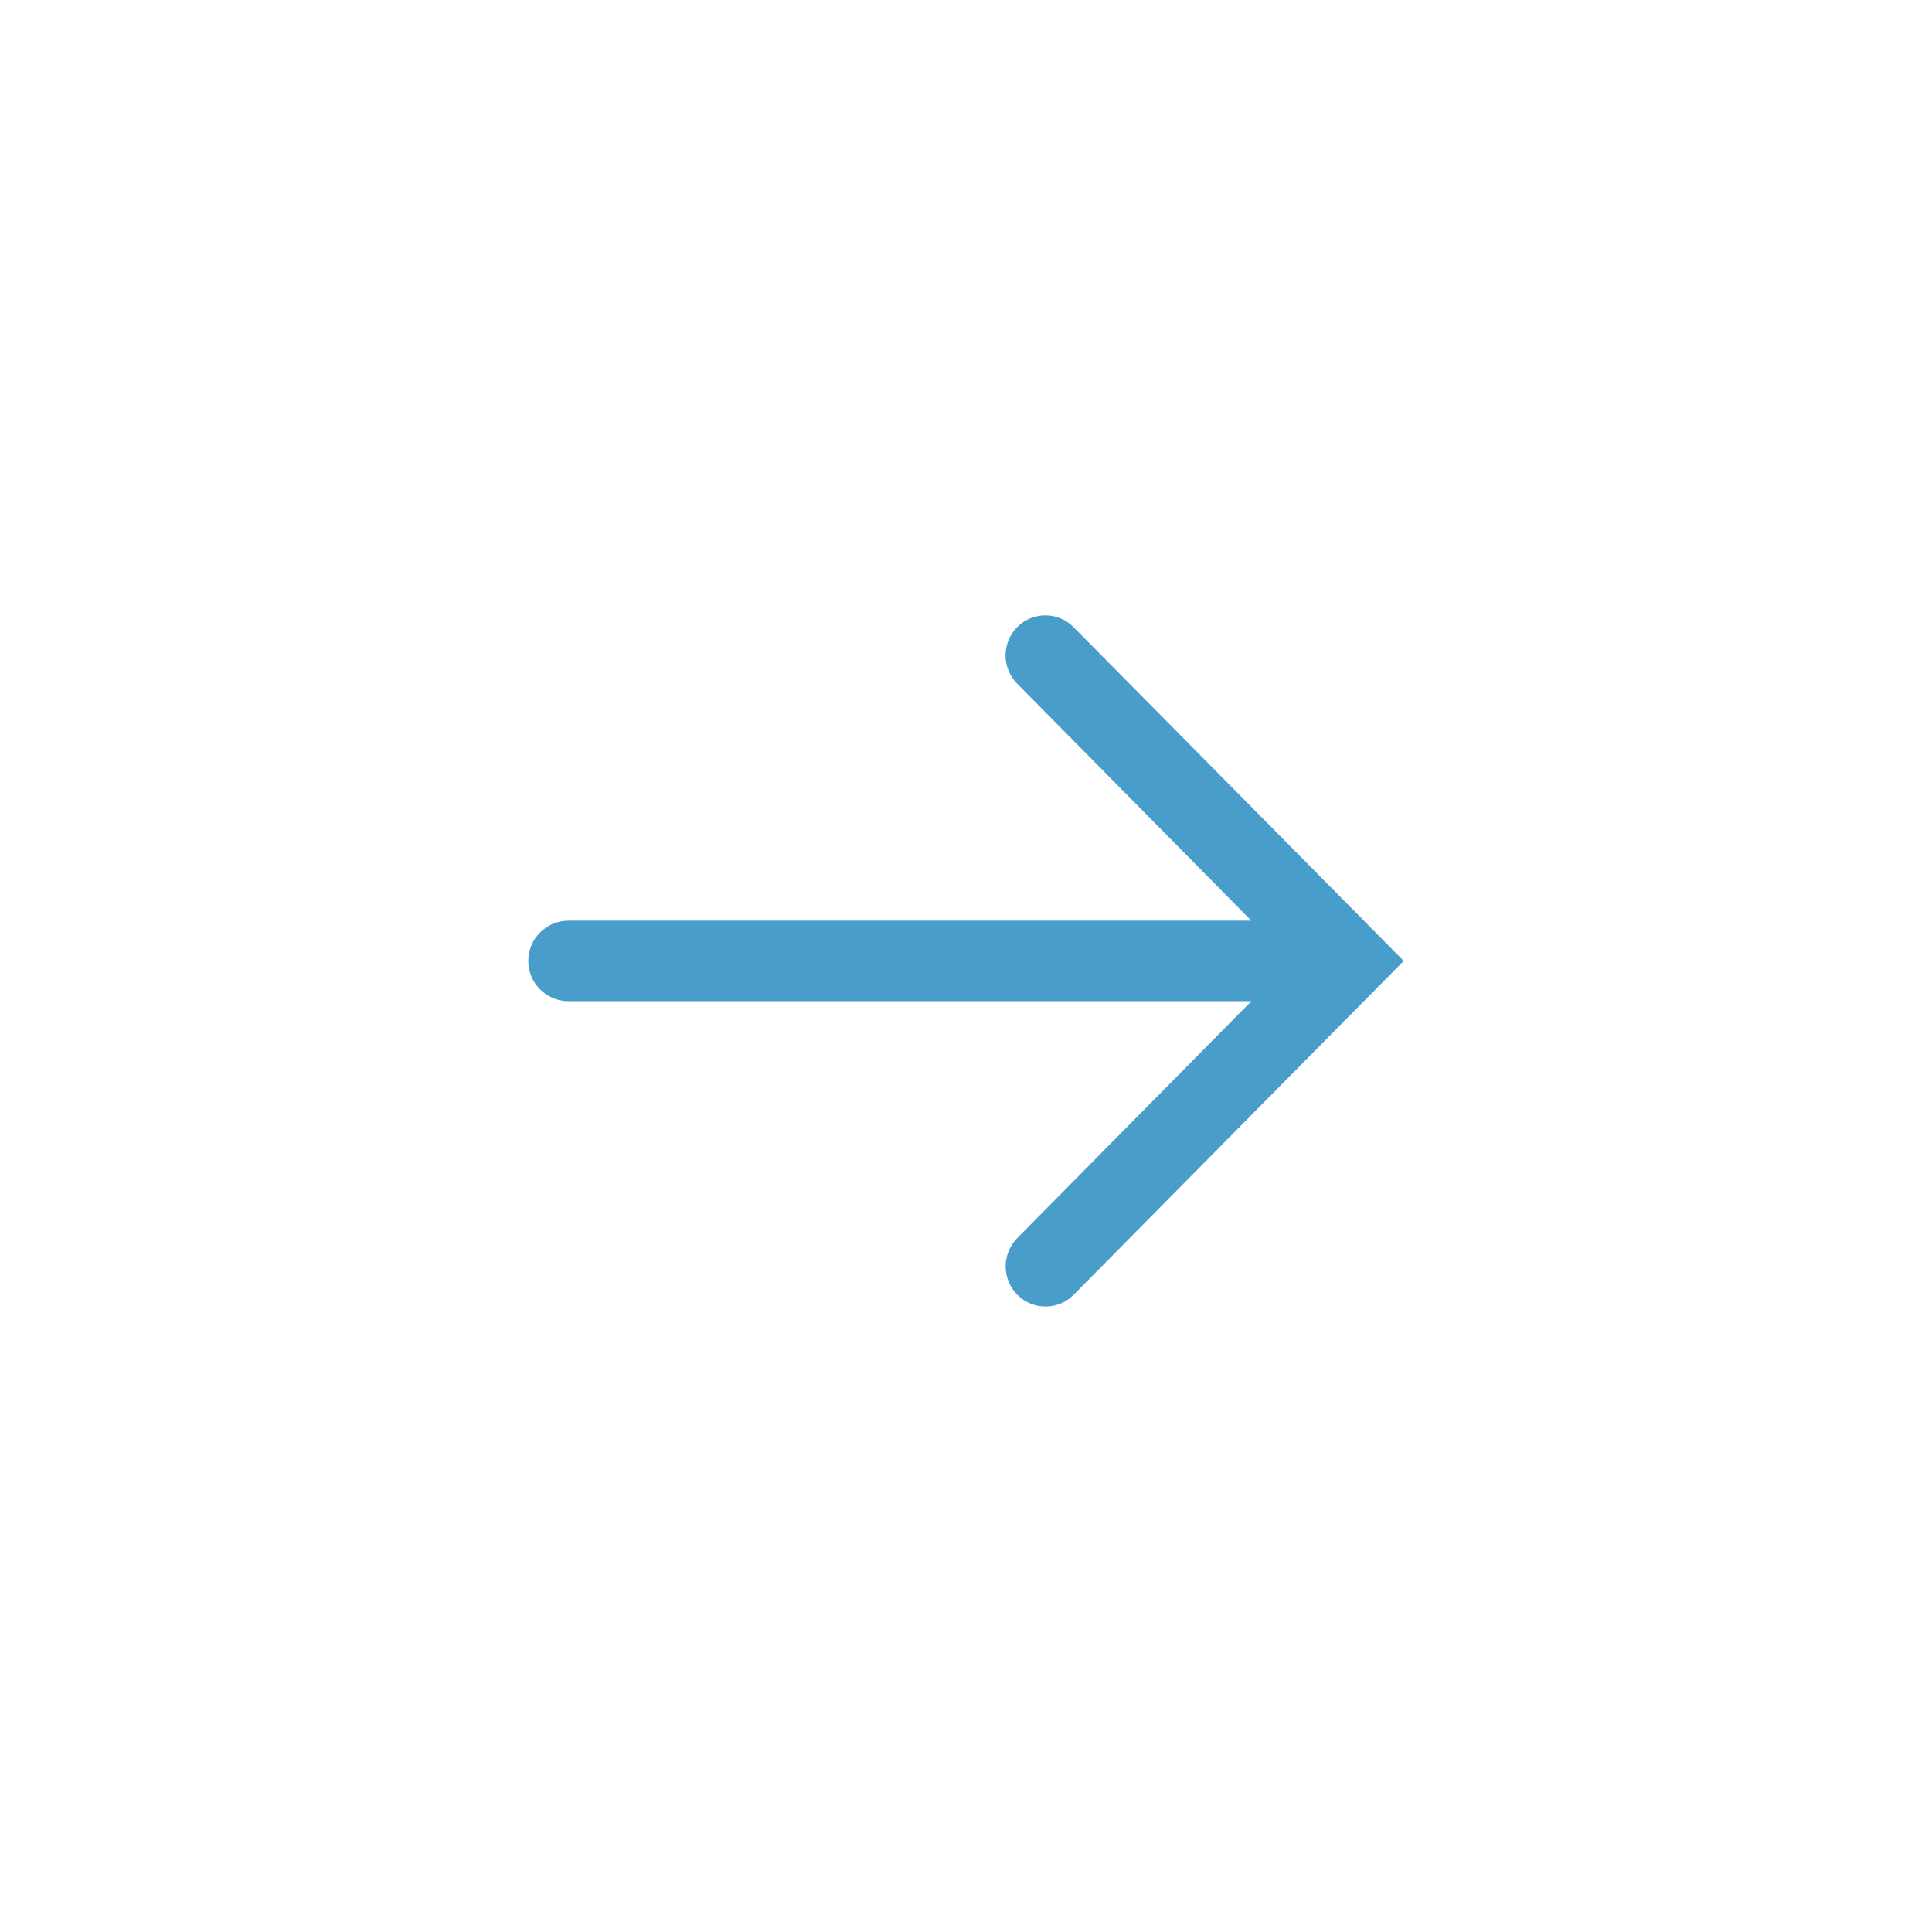<?xml version="1.0" encoding="UTF-8"?>
<svg width="48px" height="48px" viewBox="0 0 48 48" version="1.1" xmlns="http://www.w3.org/2000/svg" xmlns:xlink="http://www.w3.org/1999/xlink">
    <title>CC05A277-12C1-4C62-89AE-E531D7ED5977</title>
    <g id="Responsive" stroke="none" stroke-width="1" fill="none" fill-rule="evenodd">
        <g id="Mobile-On-Demand-Video-Librabry-Filter" transform="translate(-28, -244)" fill="#489DCA">
            <g id="Group-8" transform="translate(15, 244)">
                <g id="Icon-Box-Copy-6" transform="translate(13, 0)">
                    <circle id="Oval" fill-opacity="0" cx="24" cy="24" r="24"></circle>
                    <g id="Icon/-Search" transform="translate(13.125, 14.875)">
                        <path d="M19.17,10.276 C18.779,9.889 18.149,9.889 17.758,10.275 L11.874,16.09 L11.874,16.09 L11.874,-0.875 C11.874,-1.427 11.426,-1.875 10.874,-1.875 C10.322,-1.875 9.874,-1.427 9.874,-0.875 L9.874,16.09 L9.874,16.09 L3.987,10.272 C3.596,9.886 2.968,9.887 2.578,10.274 C2.193,10.657 2.191,11.28 2.574,11.665 C2.576,11.667 2.578,11.669 2.58,11.671 L10.874,19.875 L10.874,19.875 L19.169,11.674 C19.555,11.292 19.558,10.669 19.177,10.283 C19.174,10.281 19.172,10.279 19.17,10.276 Z" id="Path" transform="translate(10.875, 9) scale(-1, 1) rotate(90) translate(-10.875, -9) "></path>
                    </g>
                </g>
            </g>
        </g>
    </g>
</svg>